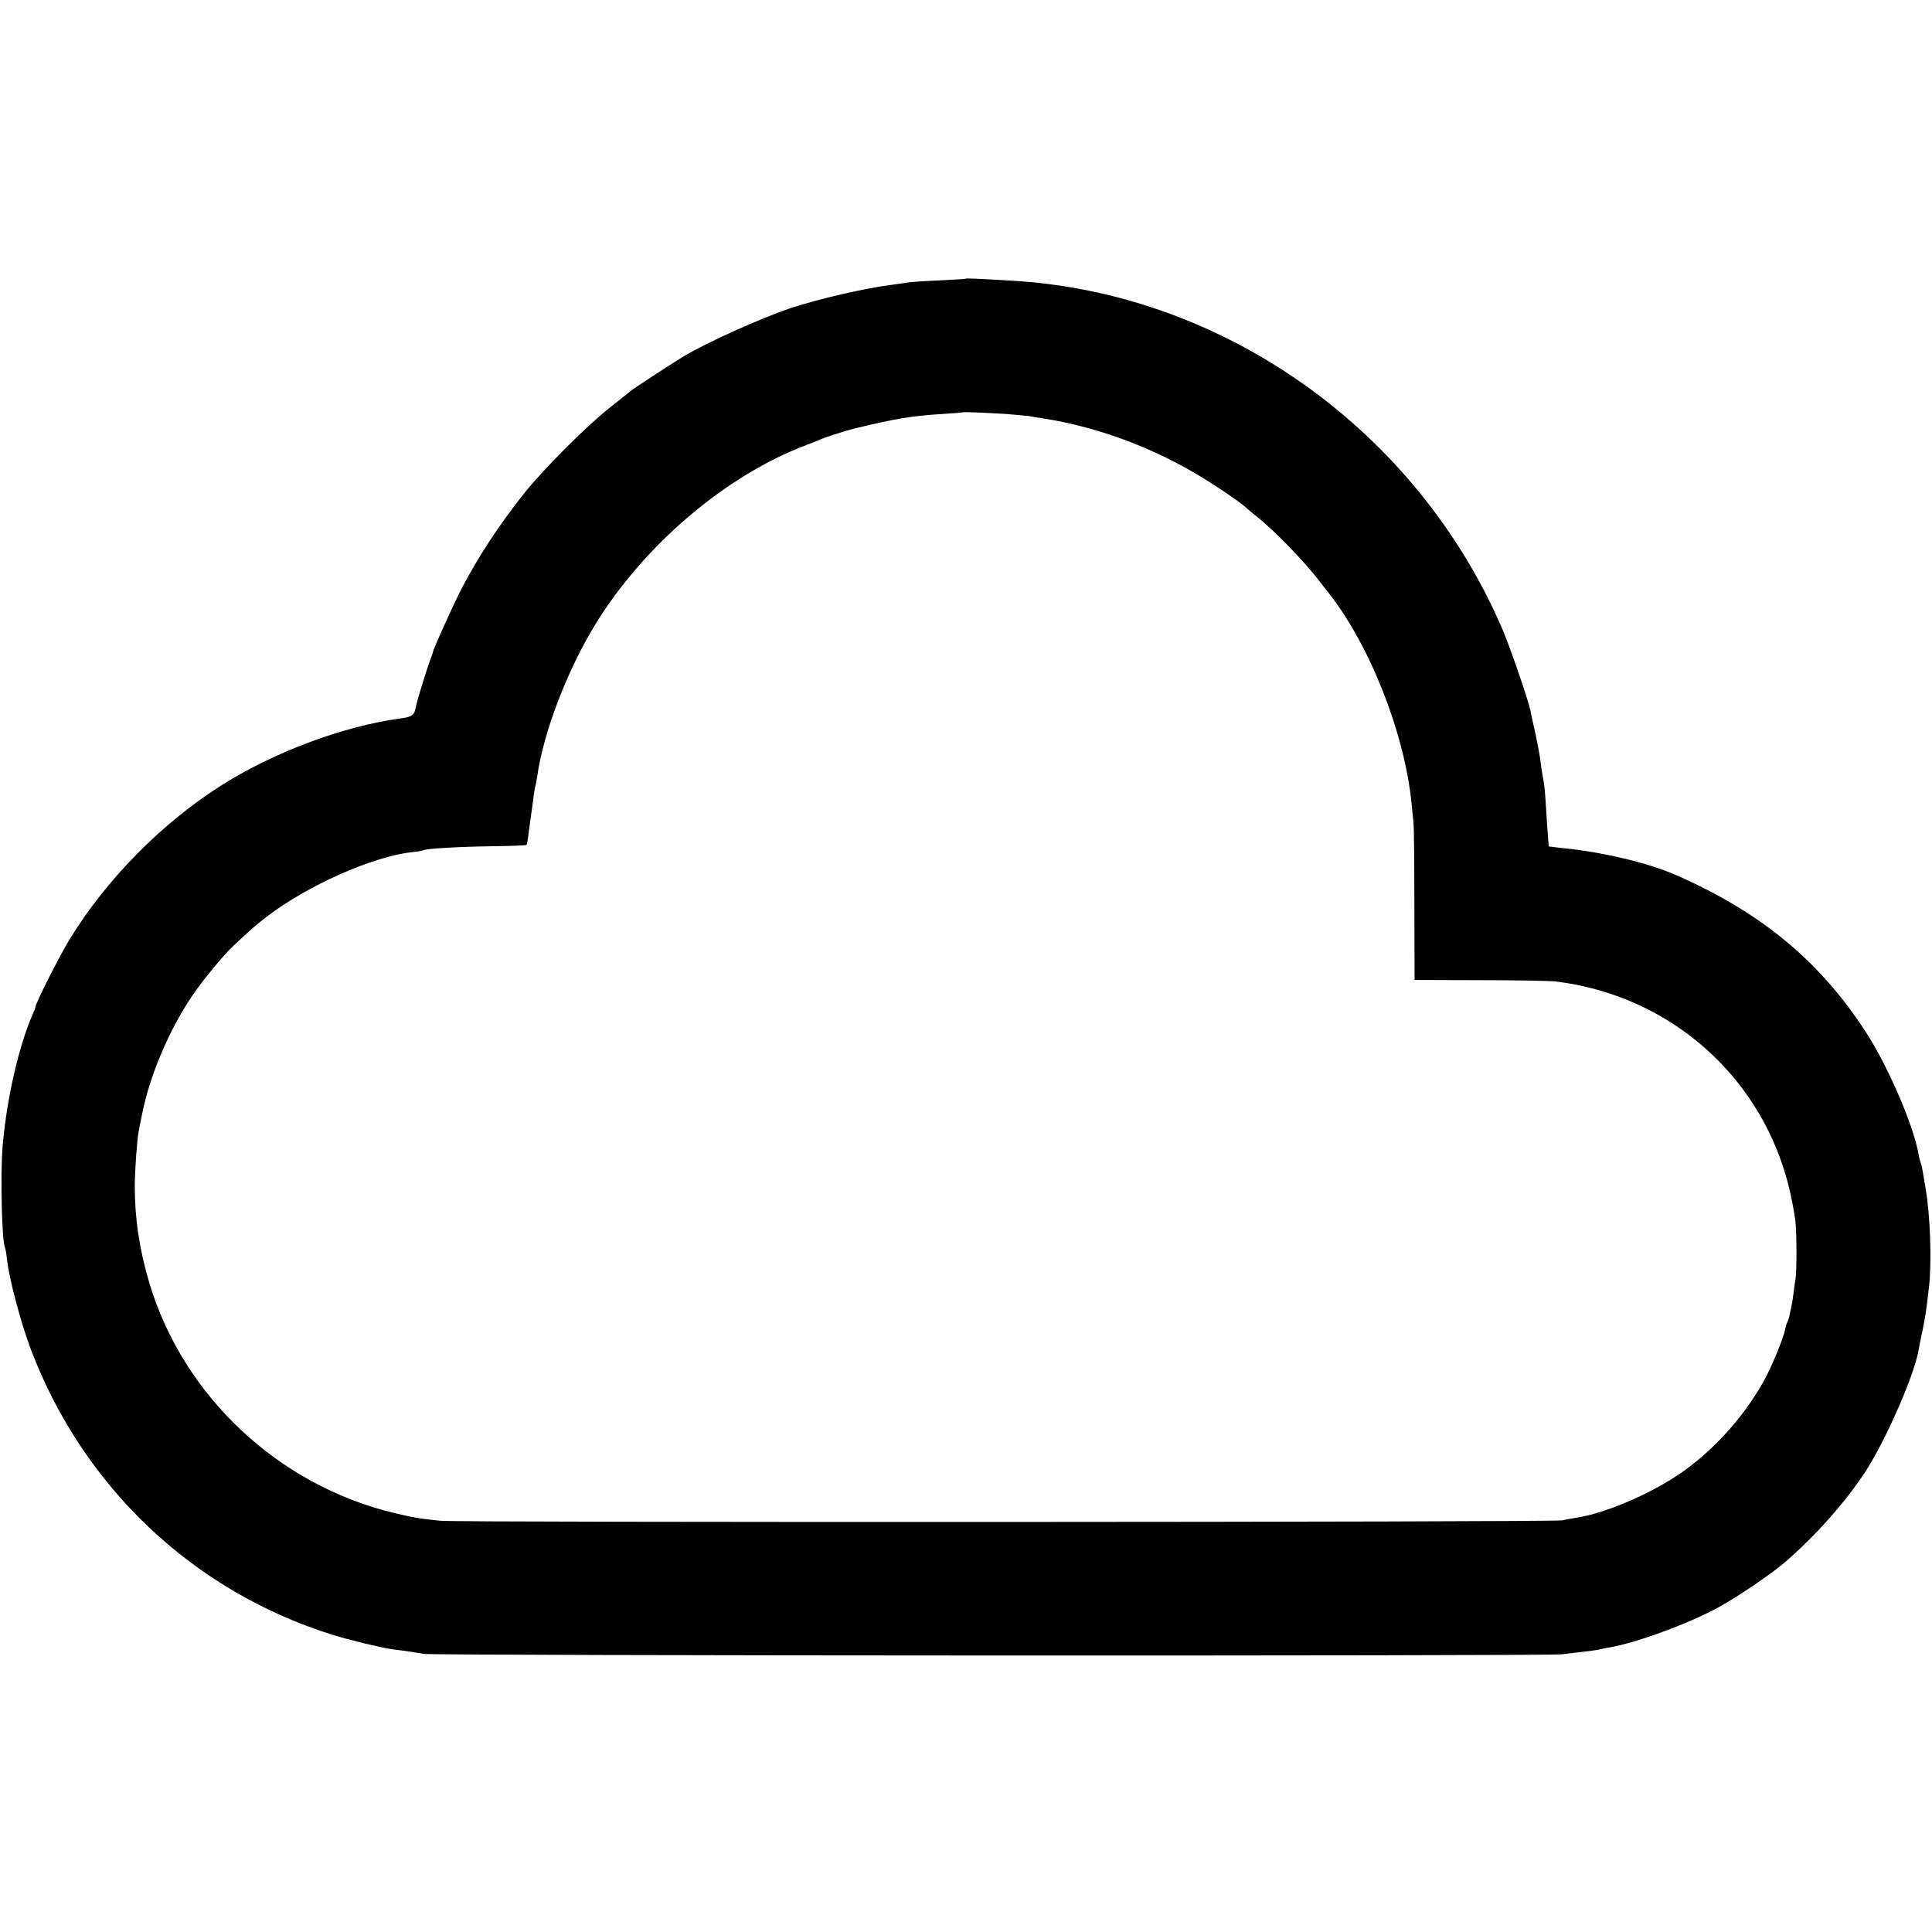 <?xml version="1.0" standalone="no"?>
<!DOCTYPE svg PUBLIC "-//W3C//DTD SVG 20010904//EN"
 "http://www.w3.org/TR/2001/REC-SVG-20010904/DTD/svg10.dtd">
<svg version="1.0" xmlns="http://www.w3.org/2000/svg"
 width="926pt" height="926pt" viewBox="0 0 926 926"
 preserveAspectRatio="xMidYMid meet">
<g transform="translate(0,926) scale(0.1,-0.1)"
fill="#000000" stroke="none">
<path d="M4627 7924 c-1 -1 -58 -5 -127 -8 -69 -3 -136 -8 -150 -10 -14 -3
-47 -7 -75 -11 -124 -15 -353 -68 -483 -111 -149 -50 -412 -169 -522 -236 -63
-39 -226 -145 -246 -161 -10 -8 -57 -46 -104 -83 -113 -90 -319 -296 -412
-414 -117 -148 -212 -292 -295 -450 -36 -69 -132 -281 -138 -305 -1 -5 -5 -17
-8 -25 -14 -32 -67 -203 -73 -235 -8 -44 -18 -51 -78 -59 -273 -37 -609 -163
-861 -324 -284 -182 -544 -446 -720 -732 -49 -80 -165 -309 -165 -326 0 -3 -6
-20 -14 -37 -66 -151 -124 -404 -143 -627 -12 -137 -4 -463 11 -490 2 -3 7
-30 10 -60 11 -94 66 -300 113 -425 249 -659 775 -1159 1442 -1369 79 -25 236
-63 291 -71 14 -2 45 -6 70 -9 25 -4 61 -9 80 -13 53 -9 5374 -11 5455 -2 141
16 170 20 185 24 8 2 29 7 45 9 129 22 384 116 525 194 86 47 253 160 315 214
146 126 288 286 385 433 96 148 229 449 254 575 2 14 11 59 20 100 15 74 18
95 32 215 13 122 6 334 -16 465 -5 30 -12 70 -15 89 -3 19 -8 37 -10 41 -2 4
-7 22 -10 41 -24 137 -147 421 -253 584 -221 340 -502 572 -907 750 -134 59
-351 111 -545 130 -36 4 -66 8 -67 8 0 1 -4 49 -8 107 -10 167 -12 183 -18
215 -4 17 -9 50 -12 75 -2 25 -14 88 -25 140 -12 52 -23 104 -25 116 -11 52
-96 298 -130 379 -409 961 -1339 1623 -2360 1680 -171 10 -215 12 -218 9z
m193 -648 c47 -4 96 -8 110 -10 14 -3 41 -7 60 -10 293 -44 590 -161 845 -331
61 -40 119 -81 130 -92 11 -10 40 -34 65 -54 82 -66 220 -209 285 -293 17 -22
39 -51 51 -65 200 -253 368 -679 400 -1017 3 -32 7 -72 9 -89 2 -16 4 -193 4
-391 l1 -361 313 -1 c171 0 335 -3 362 -6 555 -67 1000 -465 1124 -1006 11
-47 22 -110 26 -140 7 -60 7 -240 1 -280 -3 -14 -7 -45 -10 -70 -3 -25 -8 -55
-11 -68 -3 -12 -7 -31 -9 -42 -3 -11 -7 -24 -10 -28 -3 -5 -7 -20 -10 -34 -7
-39 -63 -176 -100 -243 -86 -157 -220 -312 -366 -421 -144 -109 -385 -216
-537 -239 -21 -3 -50 -8 -63 -12 -36 -9 -5291 -11 -5380 -2 -106 11 -125 15
-220 37 -556 133 -1012 561 -1174 1102 -48 161 -70 308 -70 465 0 75 11 224
19 265 2 14 10 50 16 80 36 183 129 403 240 567 50 74 152 198 199 241 87 82
111 102 165 143 190 145 500 283 685 304 30 3 56 8 60 10 13 8 175 17 328 19
89 1 163 4 165 6 3 3 8 30 11 61 4 31 9 67 11 79 2 12 7 48 11 79 3 31 8 58 9
61 2 3 6 26 10 50 30 211 143 505 277 725 233 381 627 717 1013 862 22 8 54
21 70 28 25 11 123 42 160 51 203 49 278 61 425 70 52 3 96 7 97 8 3 2 102 -2
203 -8z"/>
</g>
</svg>

